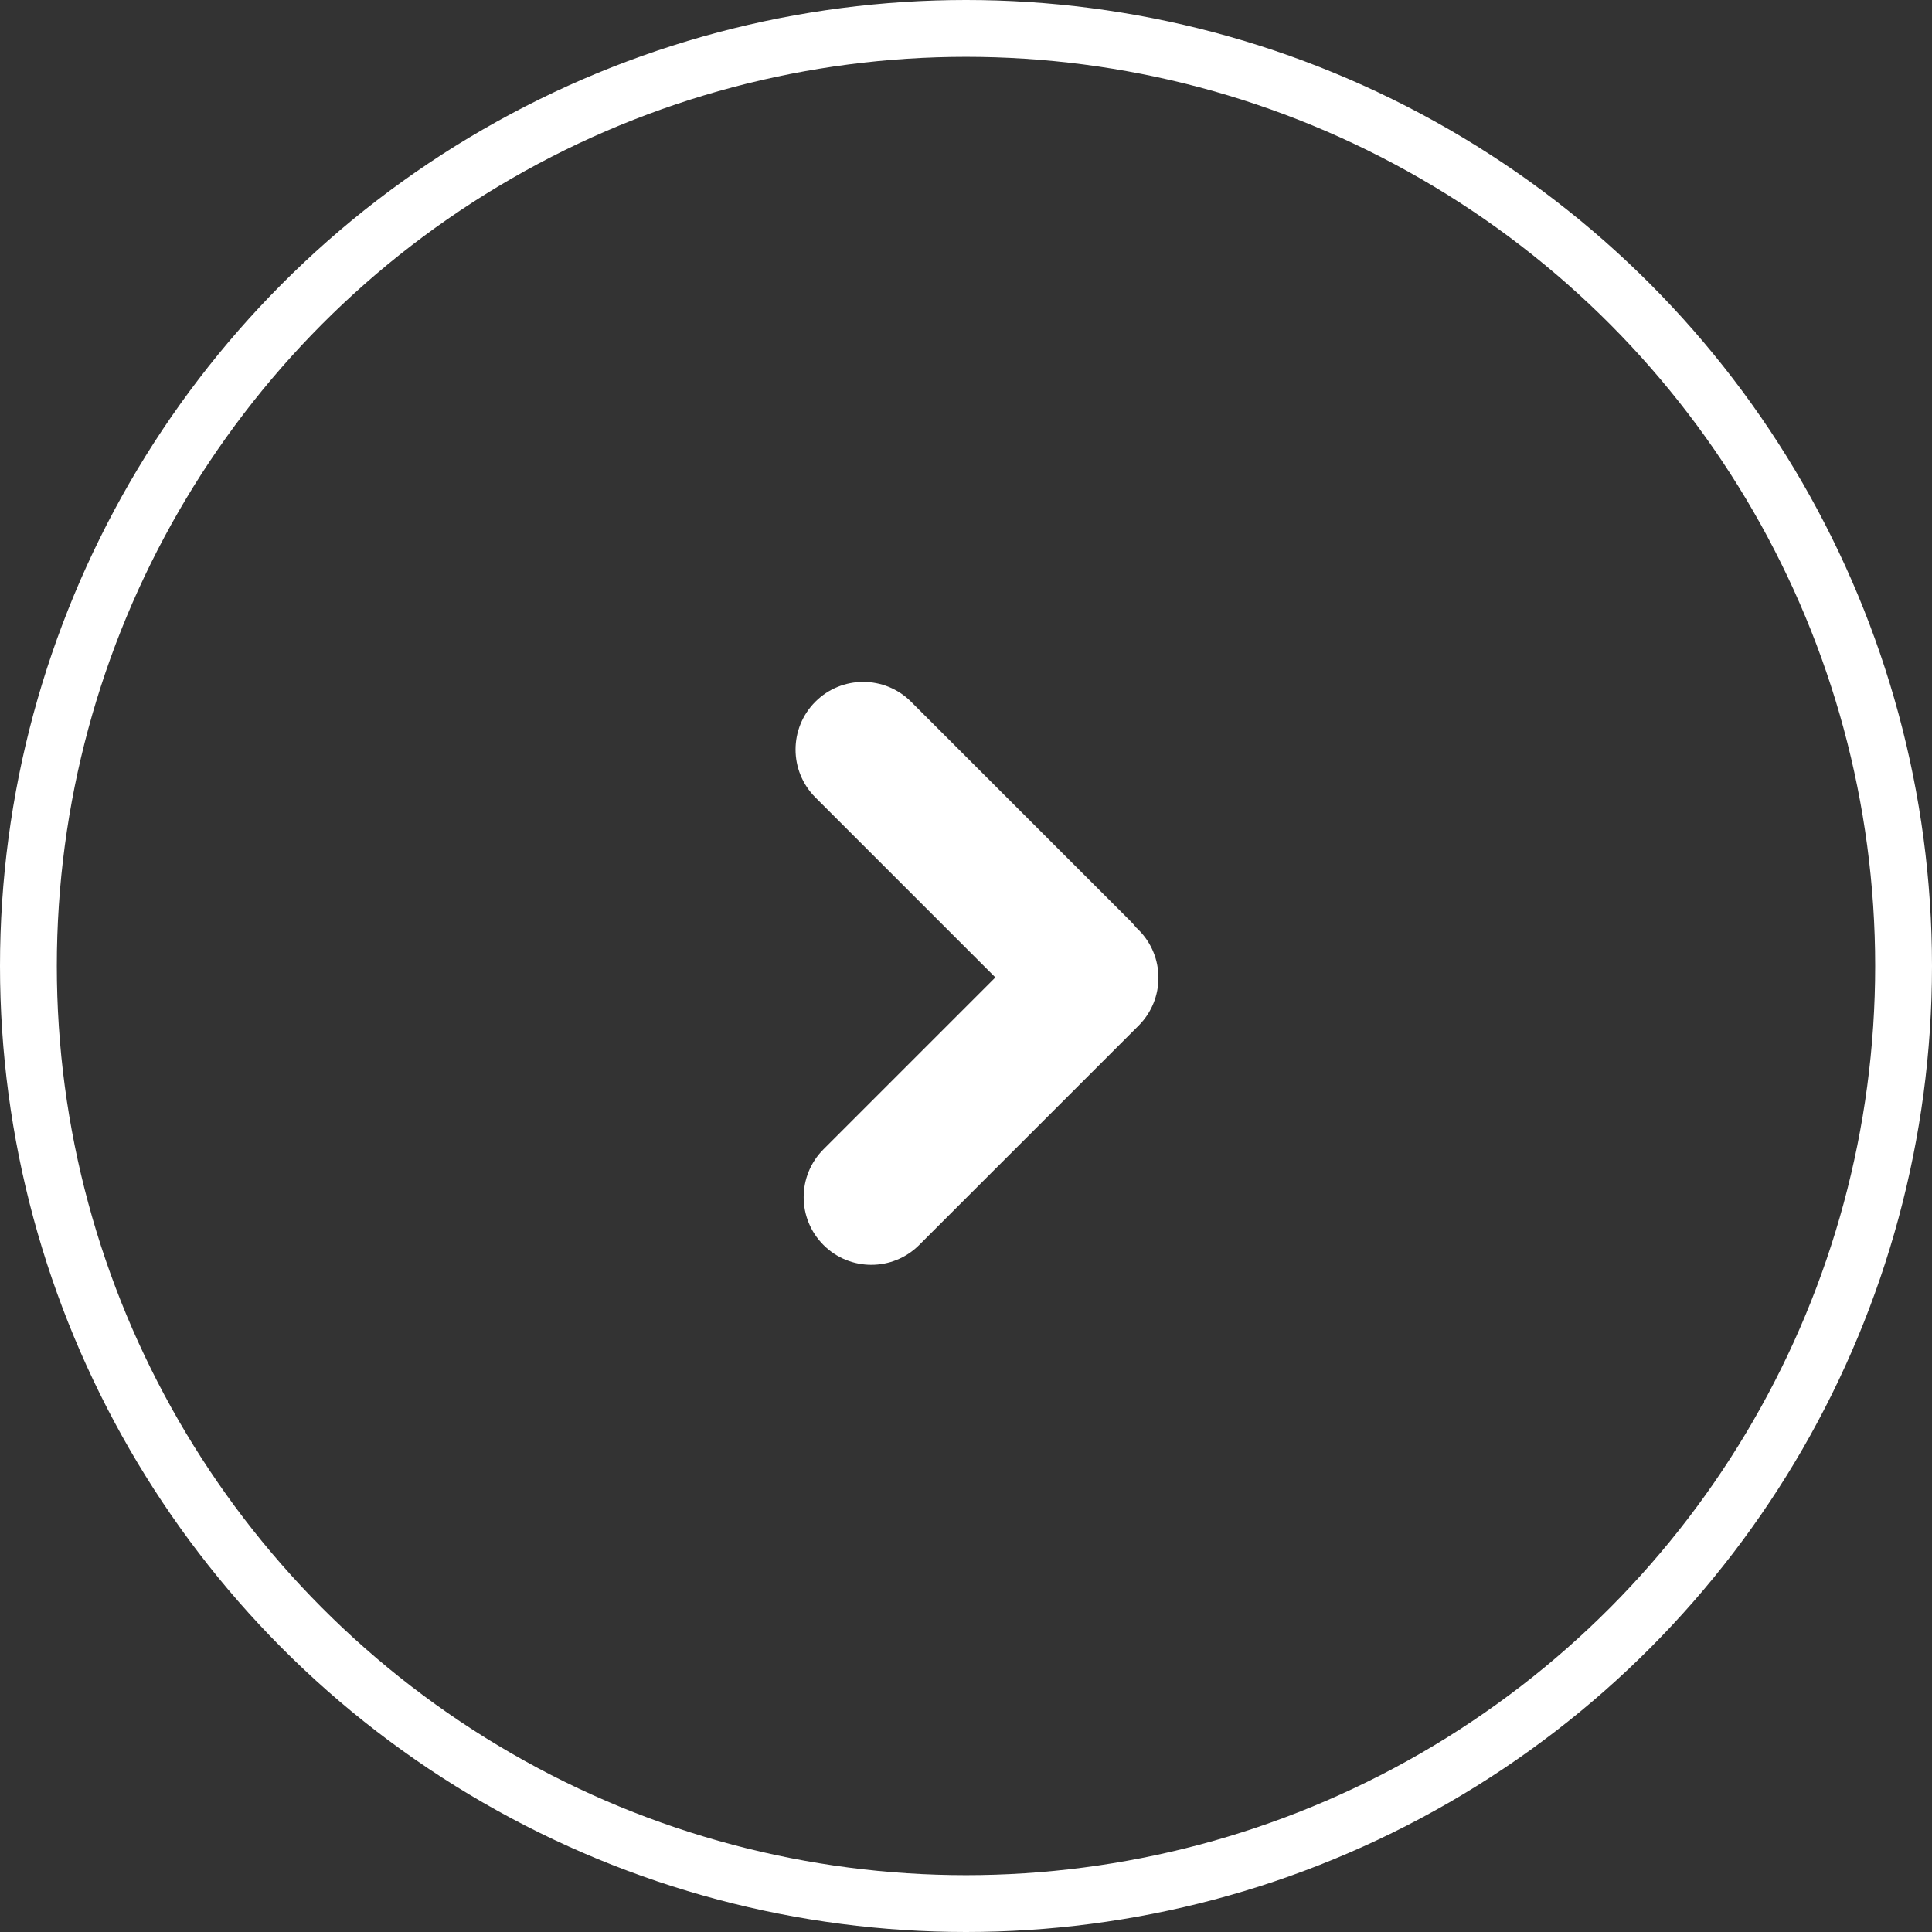 <svg width="34" height="34" viewBox="0 0 34 34" fill="none" xmlns="http://www.w3.org/2000/svg">
<rect x="0" y="0" width="34" height="34" fill="#333333" stroke="none"/>
<circle cx="17" cy="17" r="16.5" stroke="white"/>
<path fill-rule="evenodd" clip-rule="evenodd" d="M19.992 16.321C20.008 16.335 20.023 16.35 20.038 16.365C20.503 16.83 20.503 17.584 20.038 18.049L16.176 21.91C15.711 22.375 14.957 22.375 14.492 21.91C14.027 21.445 14.027 20.691 14.492 20.226L17.517 17.201L14.349 14.033C13.884 13.568 13.884 12.814 14.349 12.349C14.814 11.884 15.568 11.884 16.033 12.349L19.892 16.208C19.929 16.244 19.962 16.282 19.992 16.321Z" fill="white"/>
</svg>
